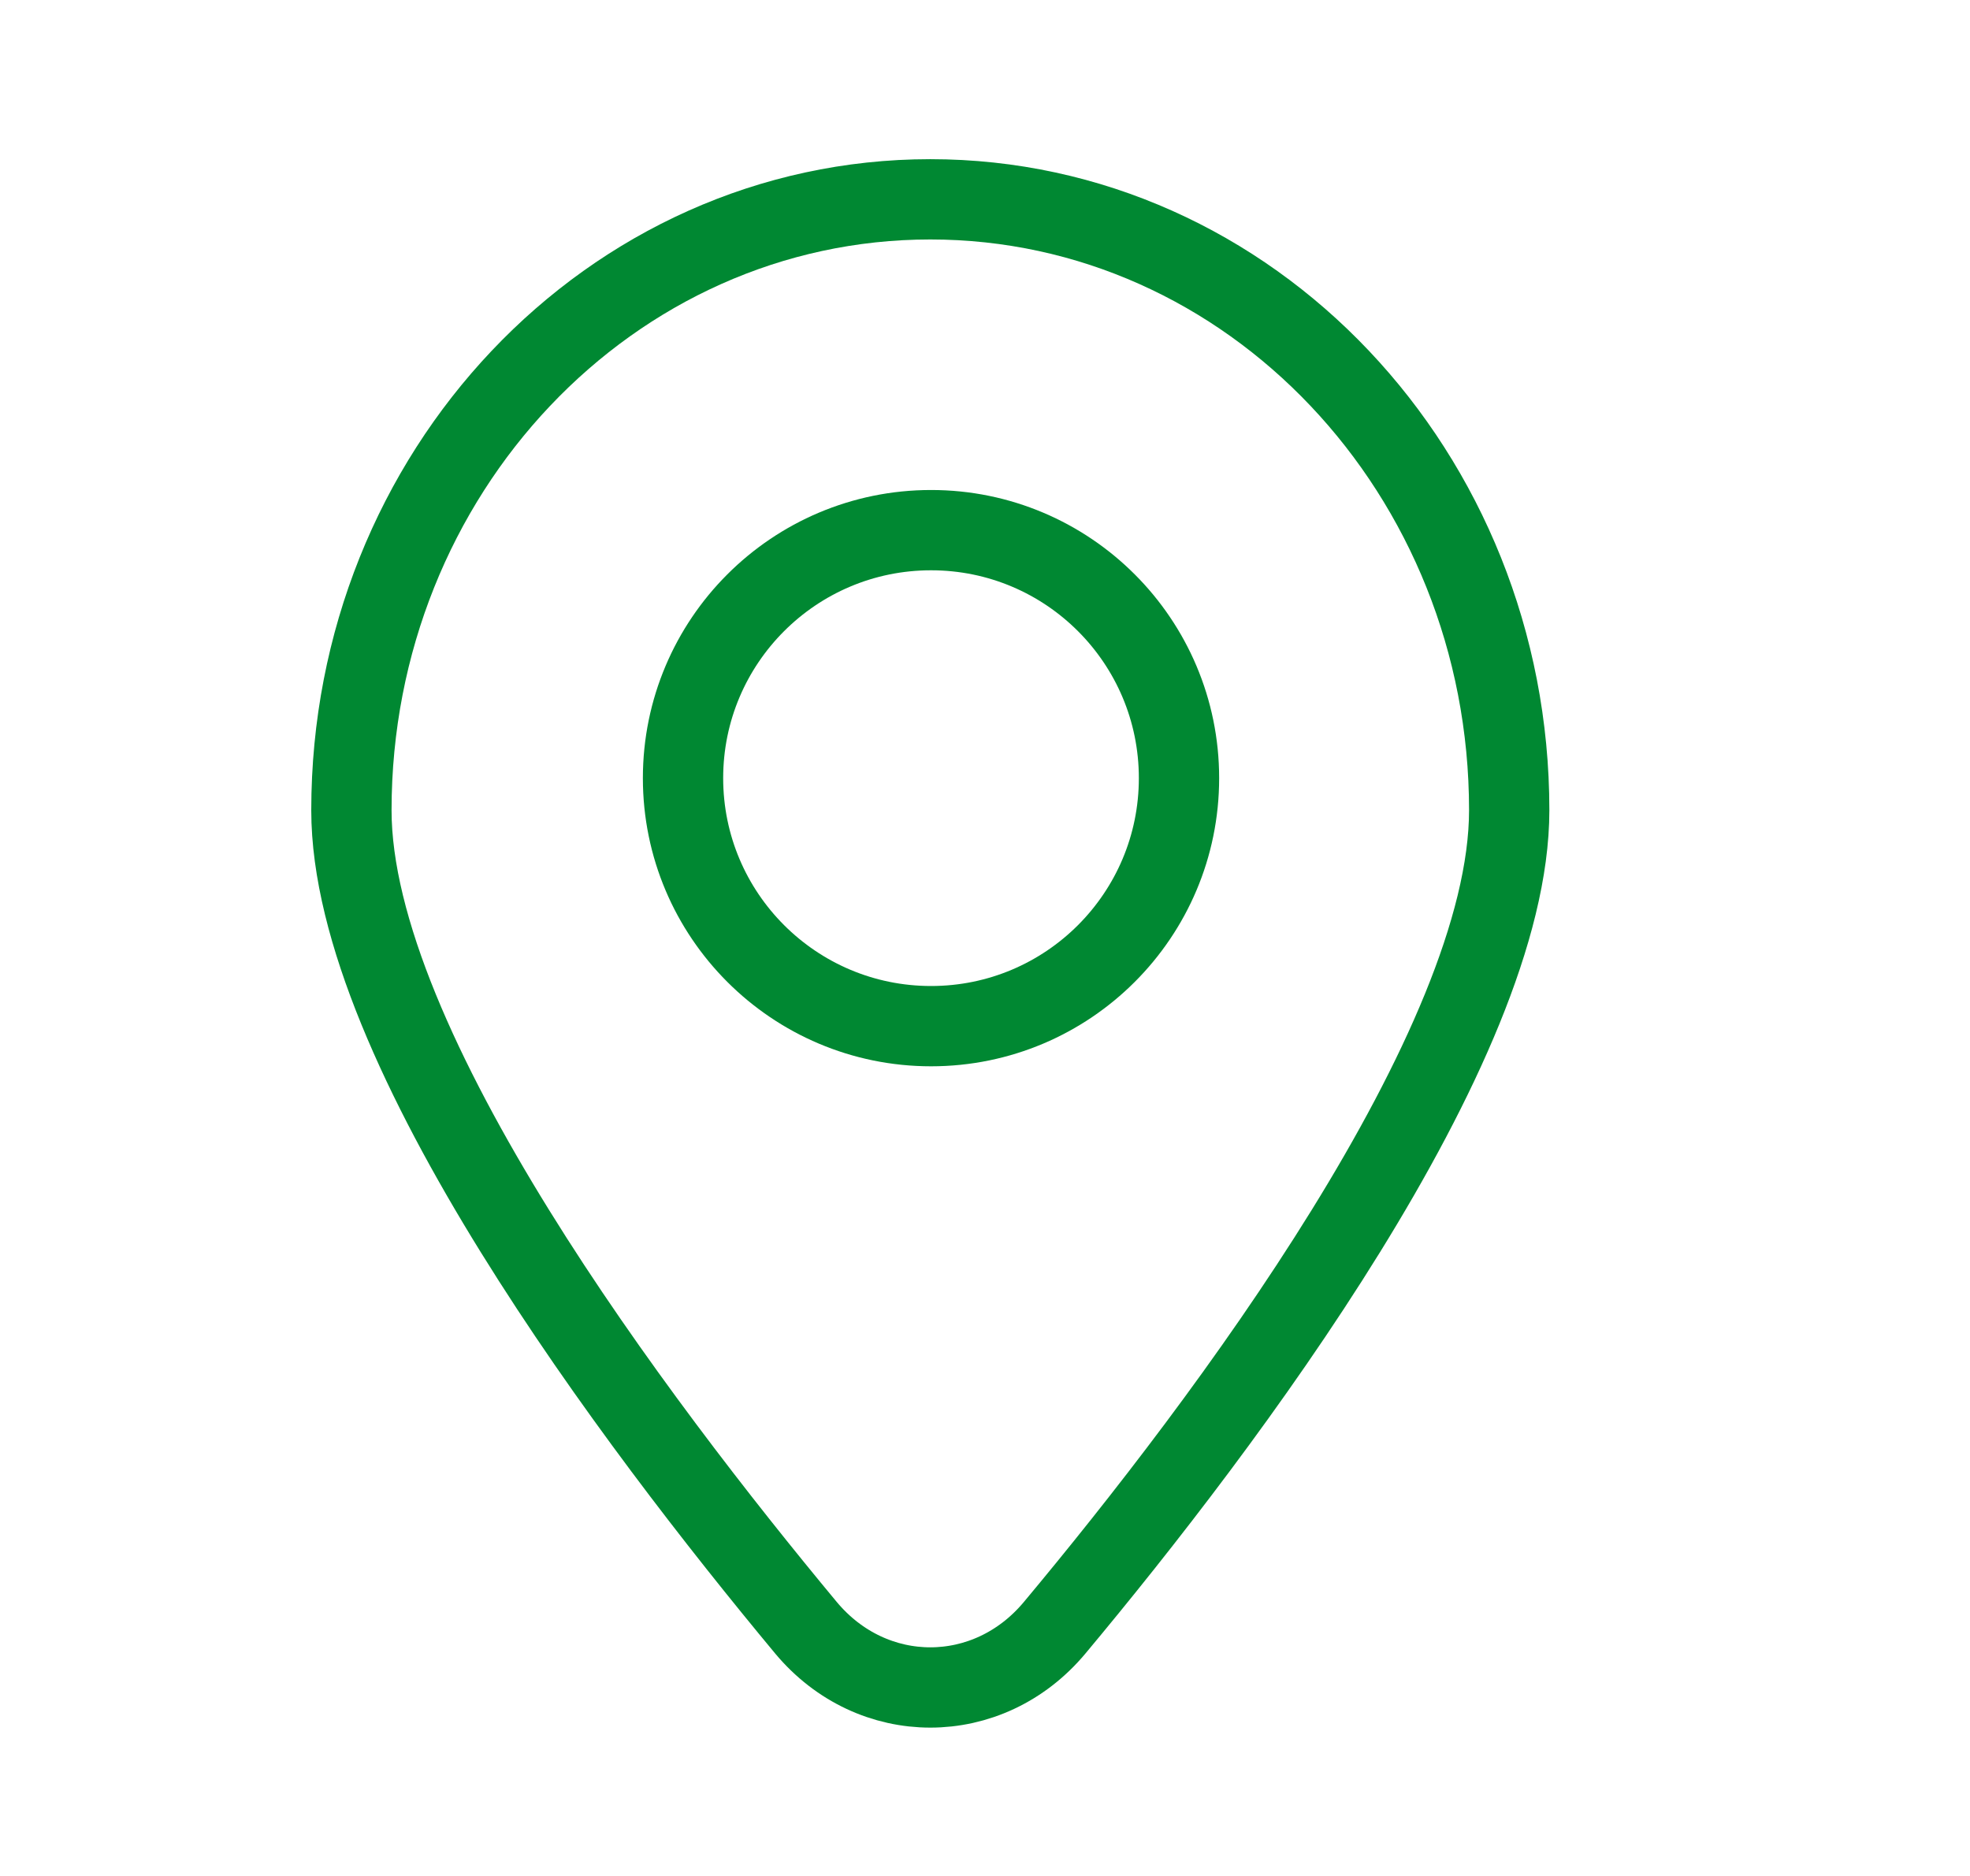 <svg width="21" height="20" viewBox="0 0 21 20" fill="none" xmlns="http://www.w3.org/2000/svg">
<path d="M16.088 8.638C16.088 11.157 13.061 15.176 11.243 17.353C10.534 18.203 9.3 18.203 8.591 17.353C6.782 15.176 3.746 11.165 3.746 8.638C3.746 5.044 6.506 2.125 9.917 2.125C13.328 2.125 16.088 5.044 16.088 8.638Z" stroke="#008832" stroke-width="0.856" stroke-linecap="round" stroke-linejoin="round"/>
<path d="M9.925 10.94C11.385 10.94 12.568 9.756 12.568 8.296C12.568 6.836 11.385 5.652 9.925 5.652C8.465 5.652 7.281 6.836 7.281 8.296C7.281 9.756 8.465 10.94 9.925 10.94Z" stroke="#008832" stroke-width="0.856" stroke-linecap="round" stroke-linejoin="round"/>
</svg>
